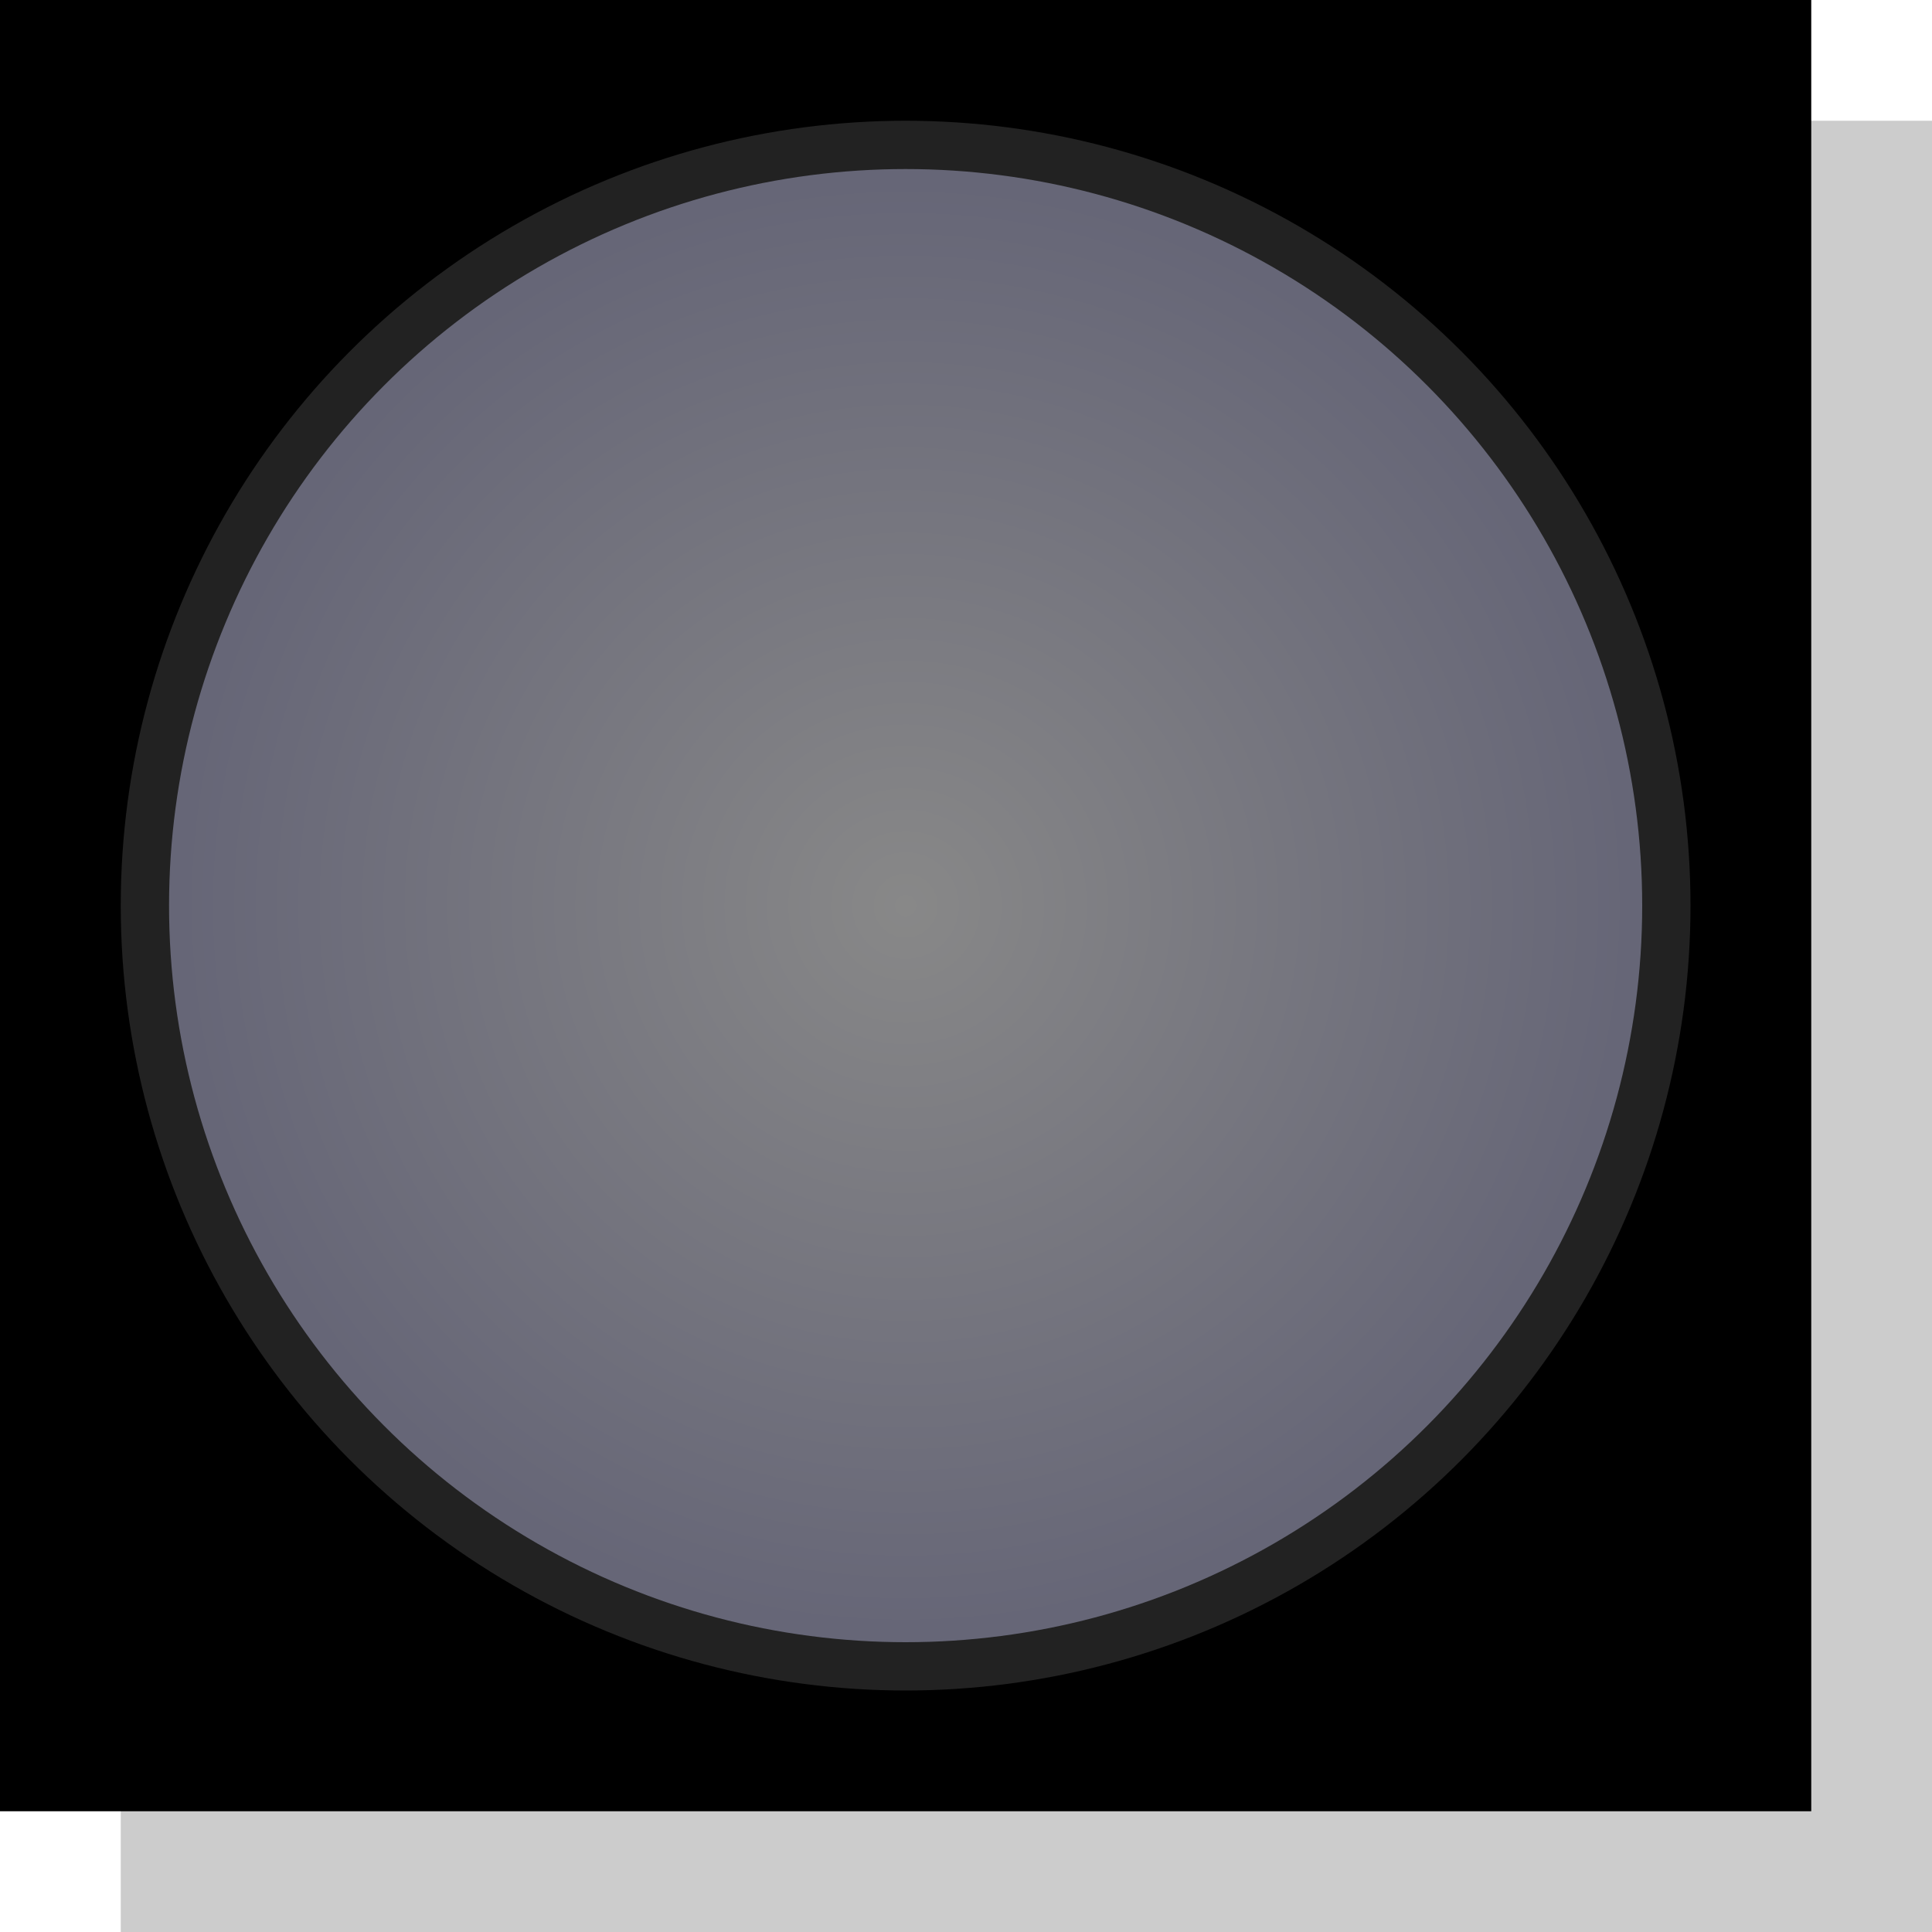 <?xml version="1.0" encoding="UTF-8"?>
<svg xmlns="http://www.w3.org/2000/svg" width="30" height="30" viewBox="0 0 80 80">
  <rect x="5" y="5" width="75" height="75" fill="#CCC"/>
  <rect width="75" height="75"/>
  <radialGradient id="shine" cx="37.5" cy="37.5" gradientUnits="userSpaceOnUse">
    <stop stop-color="#888"/>
    <stop offset="75%" stop-color="#667"/>
  </radialGradient>
  <mask id="dash-shine">
    <rect width="75" height="75" fill="white"/>
    <circle cx="37.5" cy="37.5" r="25"/>
    <path d="M37.5 0L37.5 37.5L75 75" stroke="black" stroke-width="12" fill="none"/>
    <path d="M75 0L37.5 37.5L75 37.5" stroke="black" stroke-width="6" fill="none"/>
    <polygon points="37.5 0 37.5 37.5 75 75 0 75 0 0" fill="white"/>
  </mask>
  <mask id="dash">
    <rect width="75" height="75" fill="white"/>
    <circle cx="37.5" cy="37.5" r="23"/>
    <path d="M37.5 0L37.5 37.5L75 75" stroke="black" stroke-width="8" fill="none"/>
    <path d="M75 0L37.5 37.5L75 37.5" stroke="black" stroke-width="2" fill="none"/>
    <polygon points="37.5 0 37.5 37.5 75 75 0 75 0 0" fill="white"/>
    <path d="M37.5 0L37.5 37.5L75 75" stroke="white" stroke-width="4" fill="none"/>
  </mask>
  <circle cx="37.5" cy="37.5" r="32.5" fill="#222" mask="url(#dash)"/>
  <circle cx="37.5" cy="37.5" r="30.5" fill="url(#shine)" mask="url(#dash-shine)"/>
</svg>